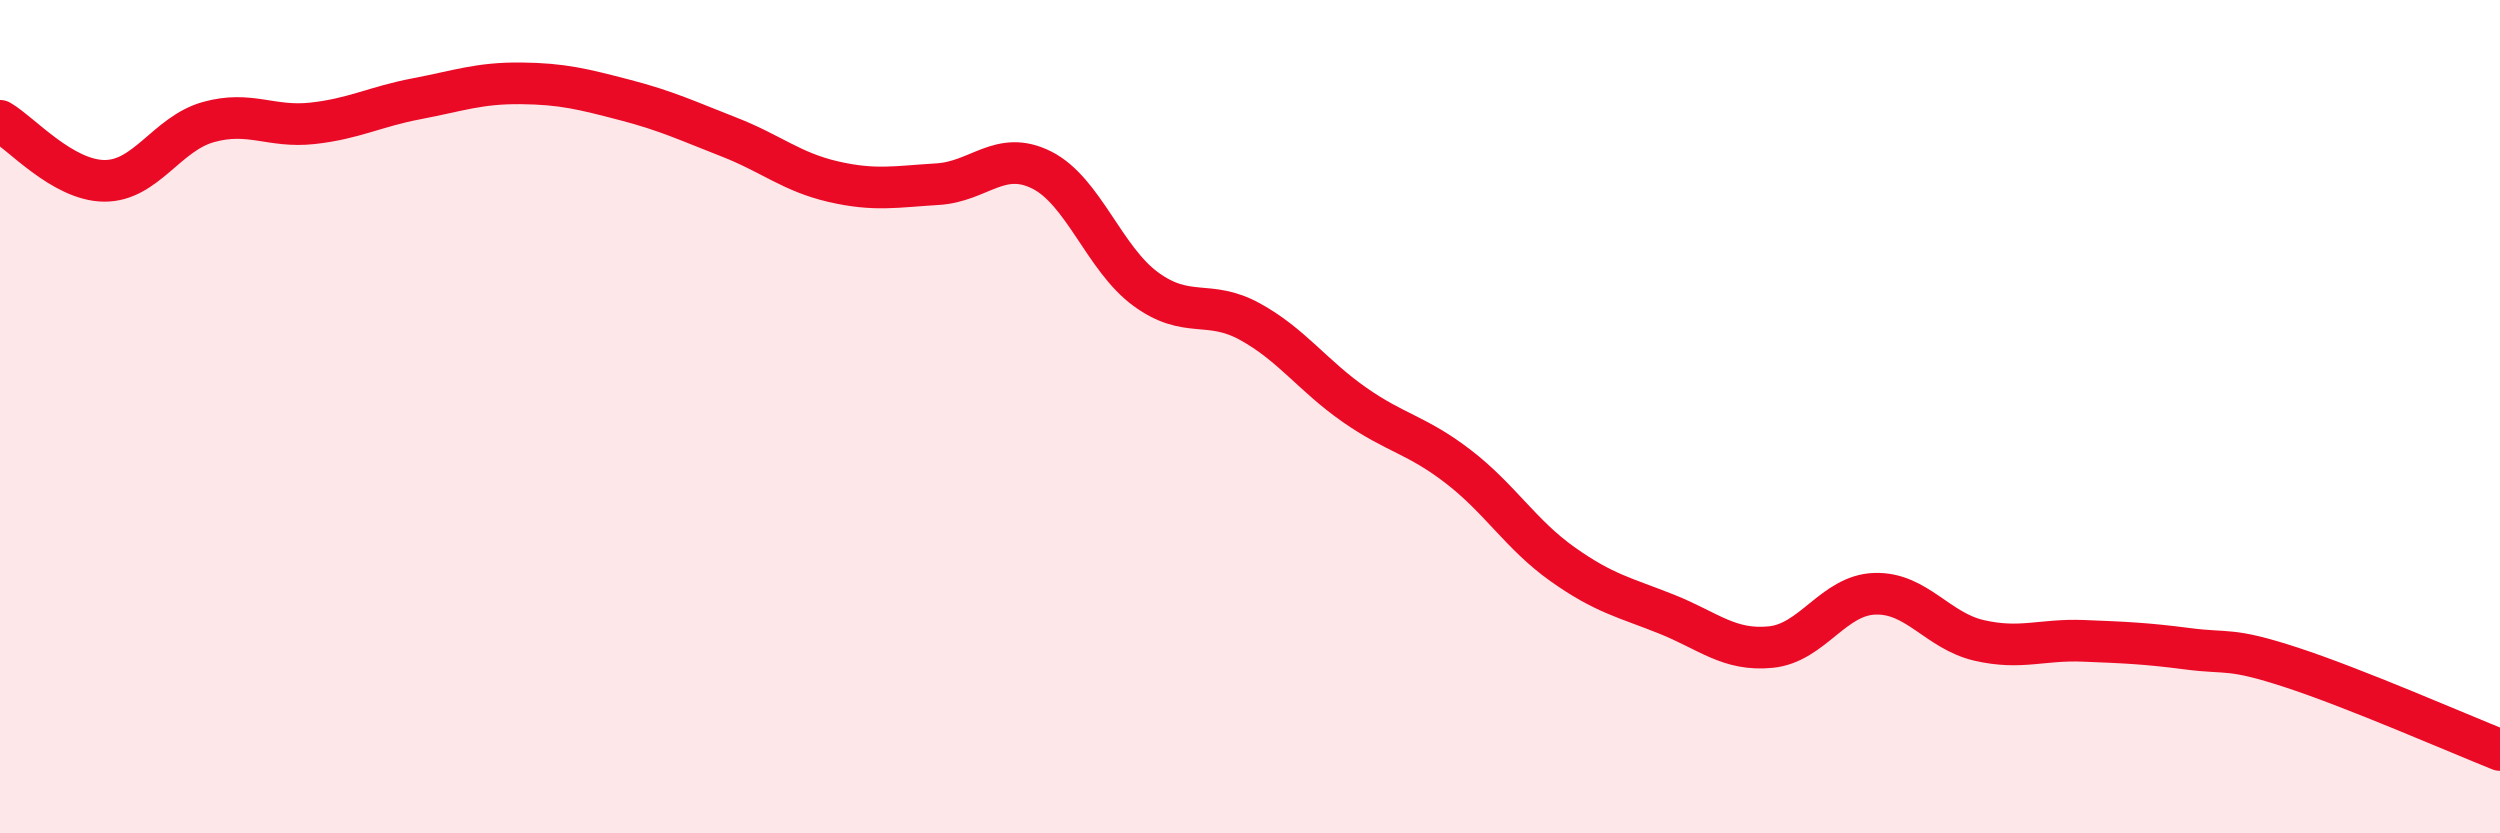 
    <svg width="60" height="20" viewBox="0 0 60 20" xmlns="http://www.w3.org/2000/svg">
      <path
        d="M 0,2.9 C 0.5,3.19 1.5,4.33 2.5,4.34 C 3.5,4.35 4,3.21 5,2.93 C 6,2.65 6.5,3.07 7.5,2.96 C 8.5,2.85 9,2.56 10,2.37 C 11,2.18 11.5,1.99 12.5,2 C 13.5,2.01 14,2.14 15,2.4 C 16,2.66 16.5,2.9 17.5,3.29 C 18.5,3.68 19,4.13 20,4.36 C 21,4.59 21.5,4.48 22.5,4.42 C 23.5,4.36 24,3.58 25,4.08 C 26,4.58 26.5,6.21 27.5,6.94 C 28.5,7.67 29,7.17 30,7.72 C 31,8.27 31.5,9.01 32.5,9.71 C 33.5,10.41 34,10.43 35,11.2 C 36,11.97 36.5,12.83 37.5,13.54 C 38.5,14.25 39,14.34 40,14.74 C 41,15.14 41.5,15.63 42.5,15.53 C 43.5,15.43 44,14.28 45,14.25 C 46,14.22 46.5,15.14 47.5,15.37 C 48.5,15.6 49,15.34 50,15.38 C 51,15.42 51.5,15.44 52.5,15.57 C 53.5,15.7 53.5,15.53 55,16.02 C 56.5,16.51 59,17.6 60,18L60 20L0 20Z"
        fill="#EB0A25"
        opacity="0.1"
        stroke-linecap="round"
        stroke-linejoin="round"
      />
      <path
        d="M 0,2.9 C 0.5,3.19 1.5,4.33 2.5,4.34 C 3.5,4.35 4,3.21 5,2.93 C 6,2.65 6.5,3.07 7.5,2.96 C 8.5,2.85 9,2.56 10,2.37 C 11,2.18 11.5,1.99 12.5,2 C 13.5,2.01 14,2.14 15,2.4 C 16,2.66 16.5,2.9 17.5,3.29 C 18.5,3.68 19,4.13 20,4.36 C 21,4.59 21.5,4.48 22.5,4.42 C 23.5,4.36 24,3.58 25,4.08 C 26,4.58 26.5,6.21 27.5,6.94 C 28.5,7.67 29,7.17 30,7.72 C 31,8.27 31.5,9.01 32.5,9.71 C 33.5,10.41 34,10.43 35,11.2 C 36,11.97 36.5,12.83 37.5,13.54 C 38.5,14.25 39,14.34 40,14.74 C 41,15.14 41.5,15.63 42.5,15.53 C 43.5,15.43 44,14.28 45,14.25 C 46,14.22 46.5,15.14 47.5,15.37 C 48.5,15.6 49,15.34 50,15.38 C 51,15.42 51.5,15.44 52.5,15.57 C 53.5,15.7 53.5,15.53 55,16.02 C 56.5,16.51 59,17.6 60,18"
        stroke="#EB0A25"
        stroke-width="1"
        fill="none"
        stroke-linecap="round"
        stroke-linejoin="round"
      />
    </svg>
  